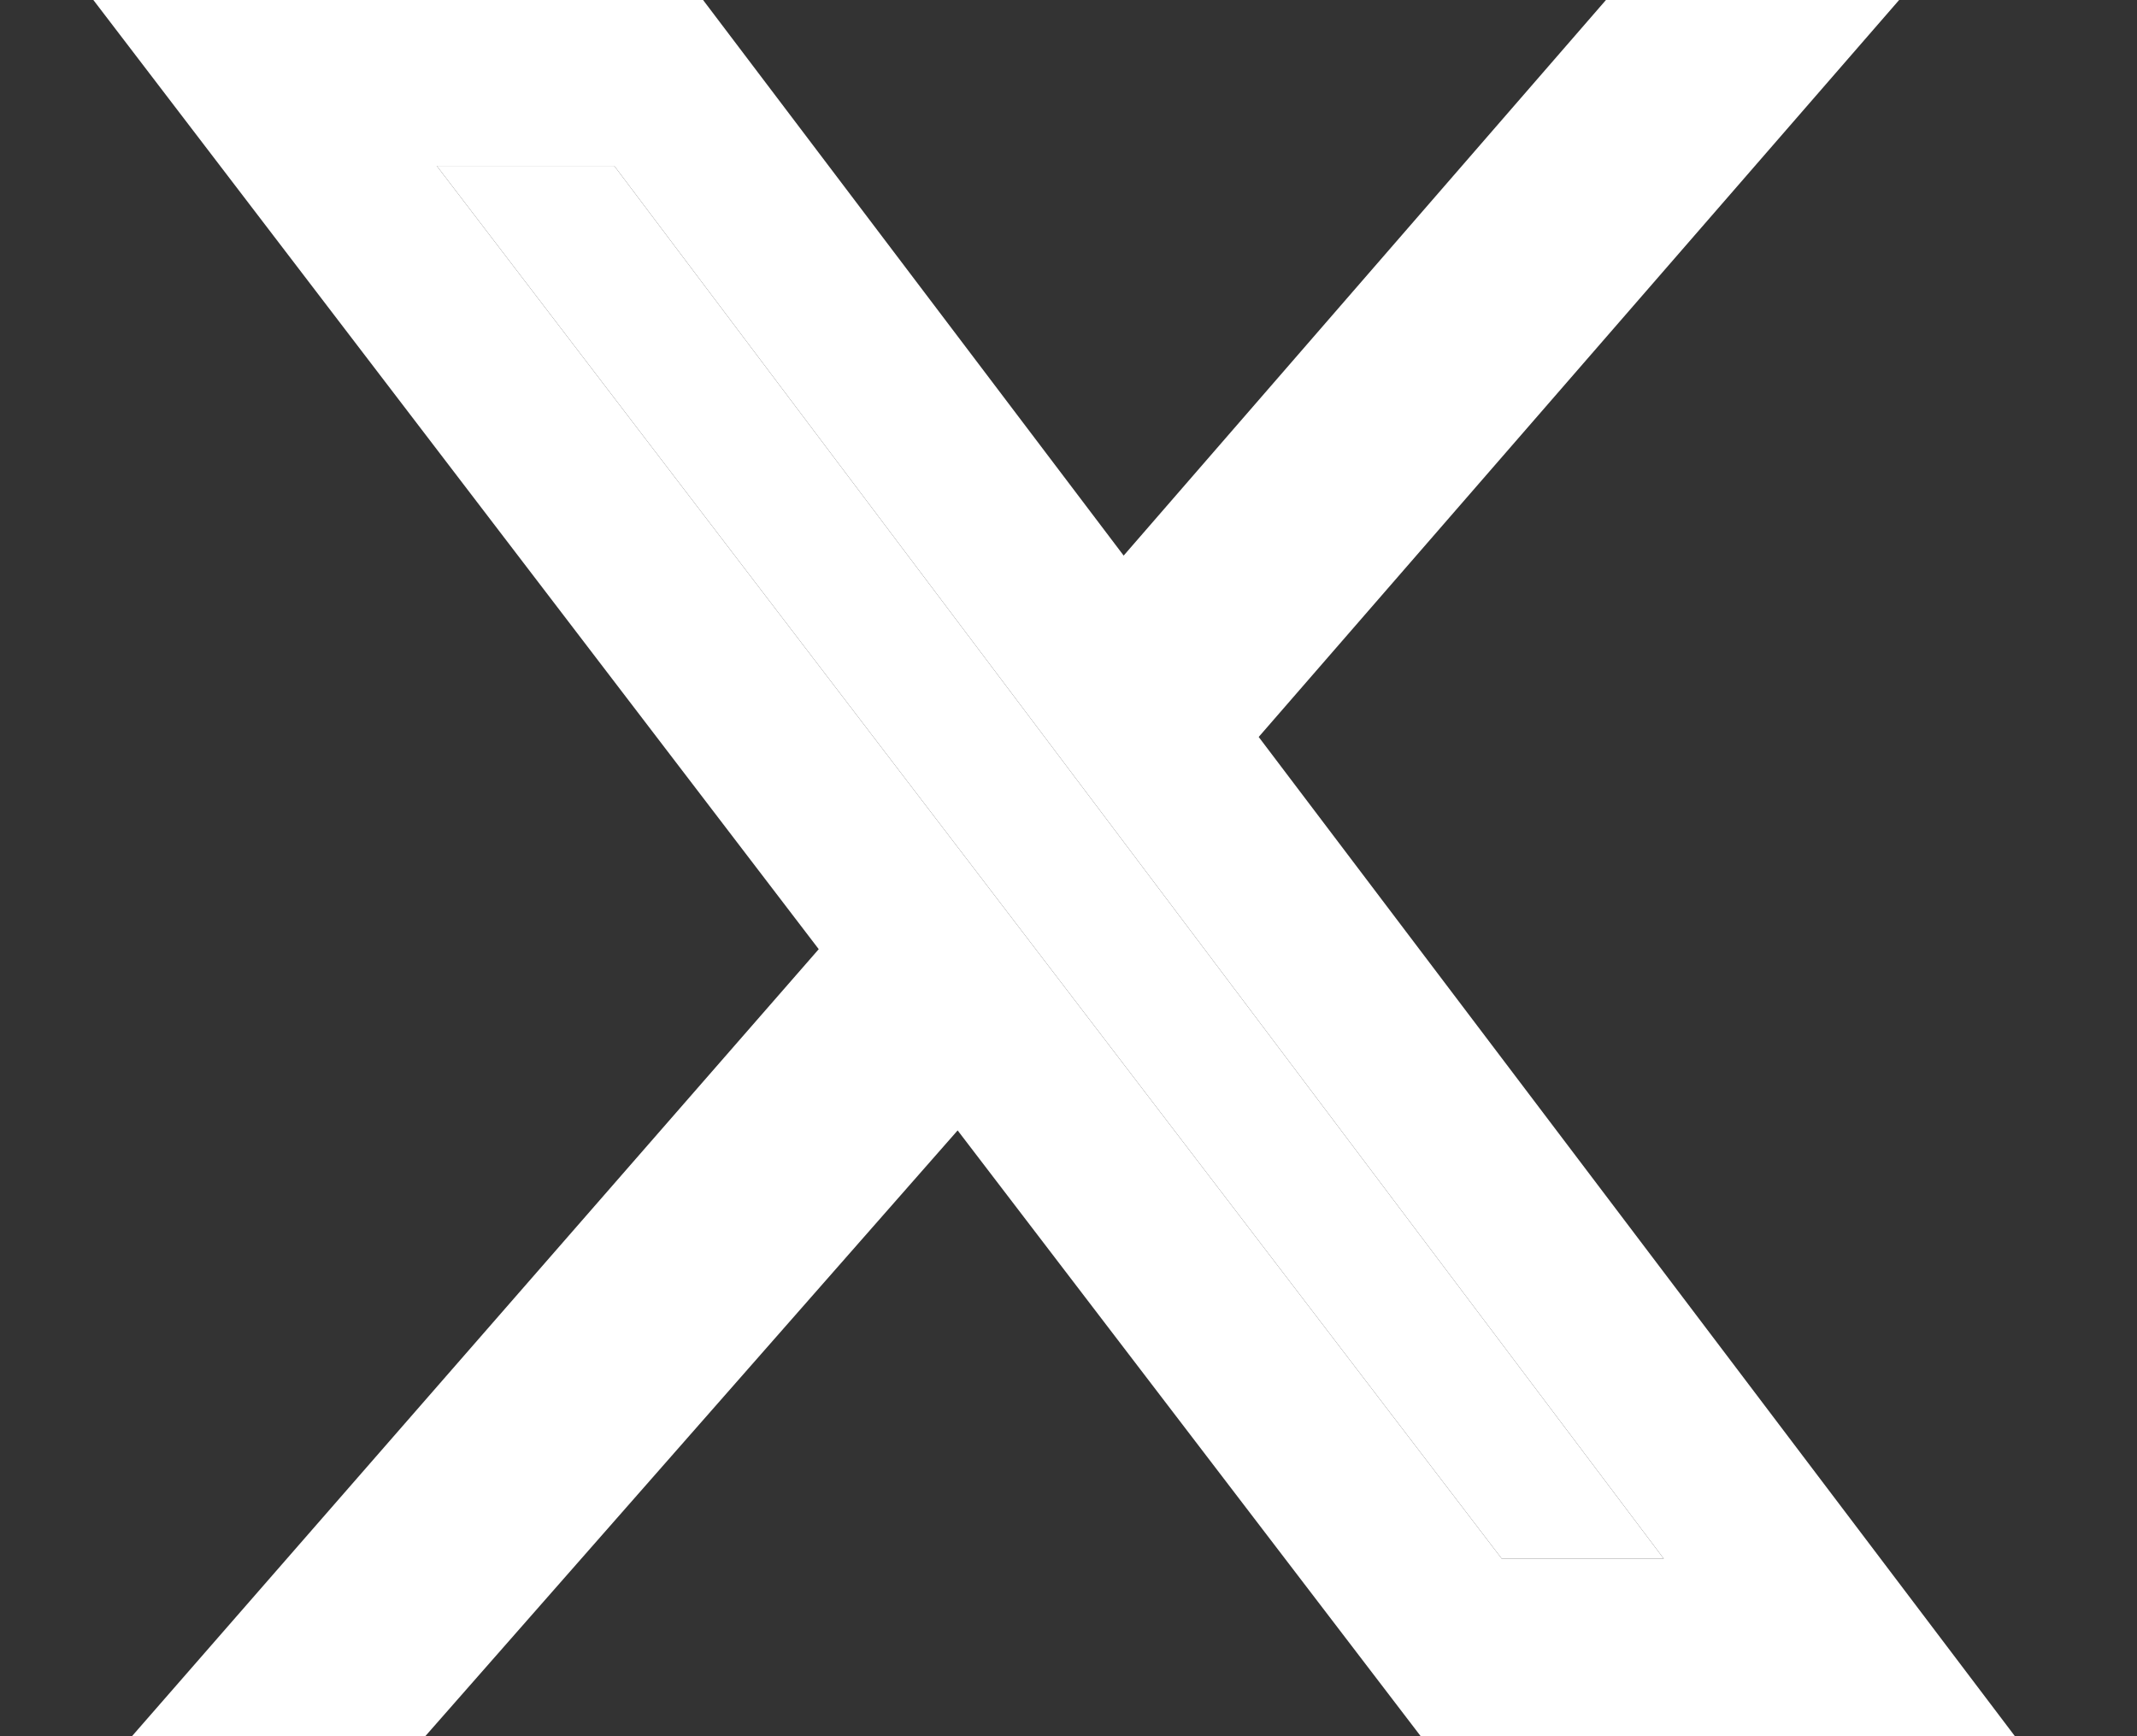 <svg width="16" height="13" viewBox="0 0 16 13" fill="none" xmlns="http://www.w3.org/2000/svg">
<rect x="0" y="0" width="16" height="13" fill="#333333" stroke="none"/>
<path d="M12.024 0H14.219L9.424 5.518L15.086 13H10.637L7.17 8.464L3.184 13H0.988L6.13 7.107L0.699 0H5.264L8.413 4.16L12.024 0ZM11.244 11.671H12.457L4.599 1.242H3.27L11.244 11.671Z" fill="white"/>
<path d="M11.244 11.671H12.457L4.599 1.242H3.27L11.244 11.671Z" fill="white"/>
</svg>
